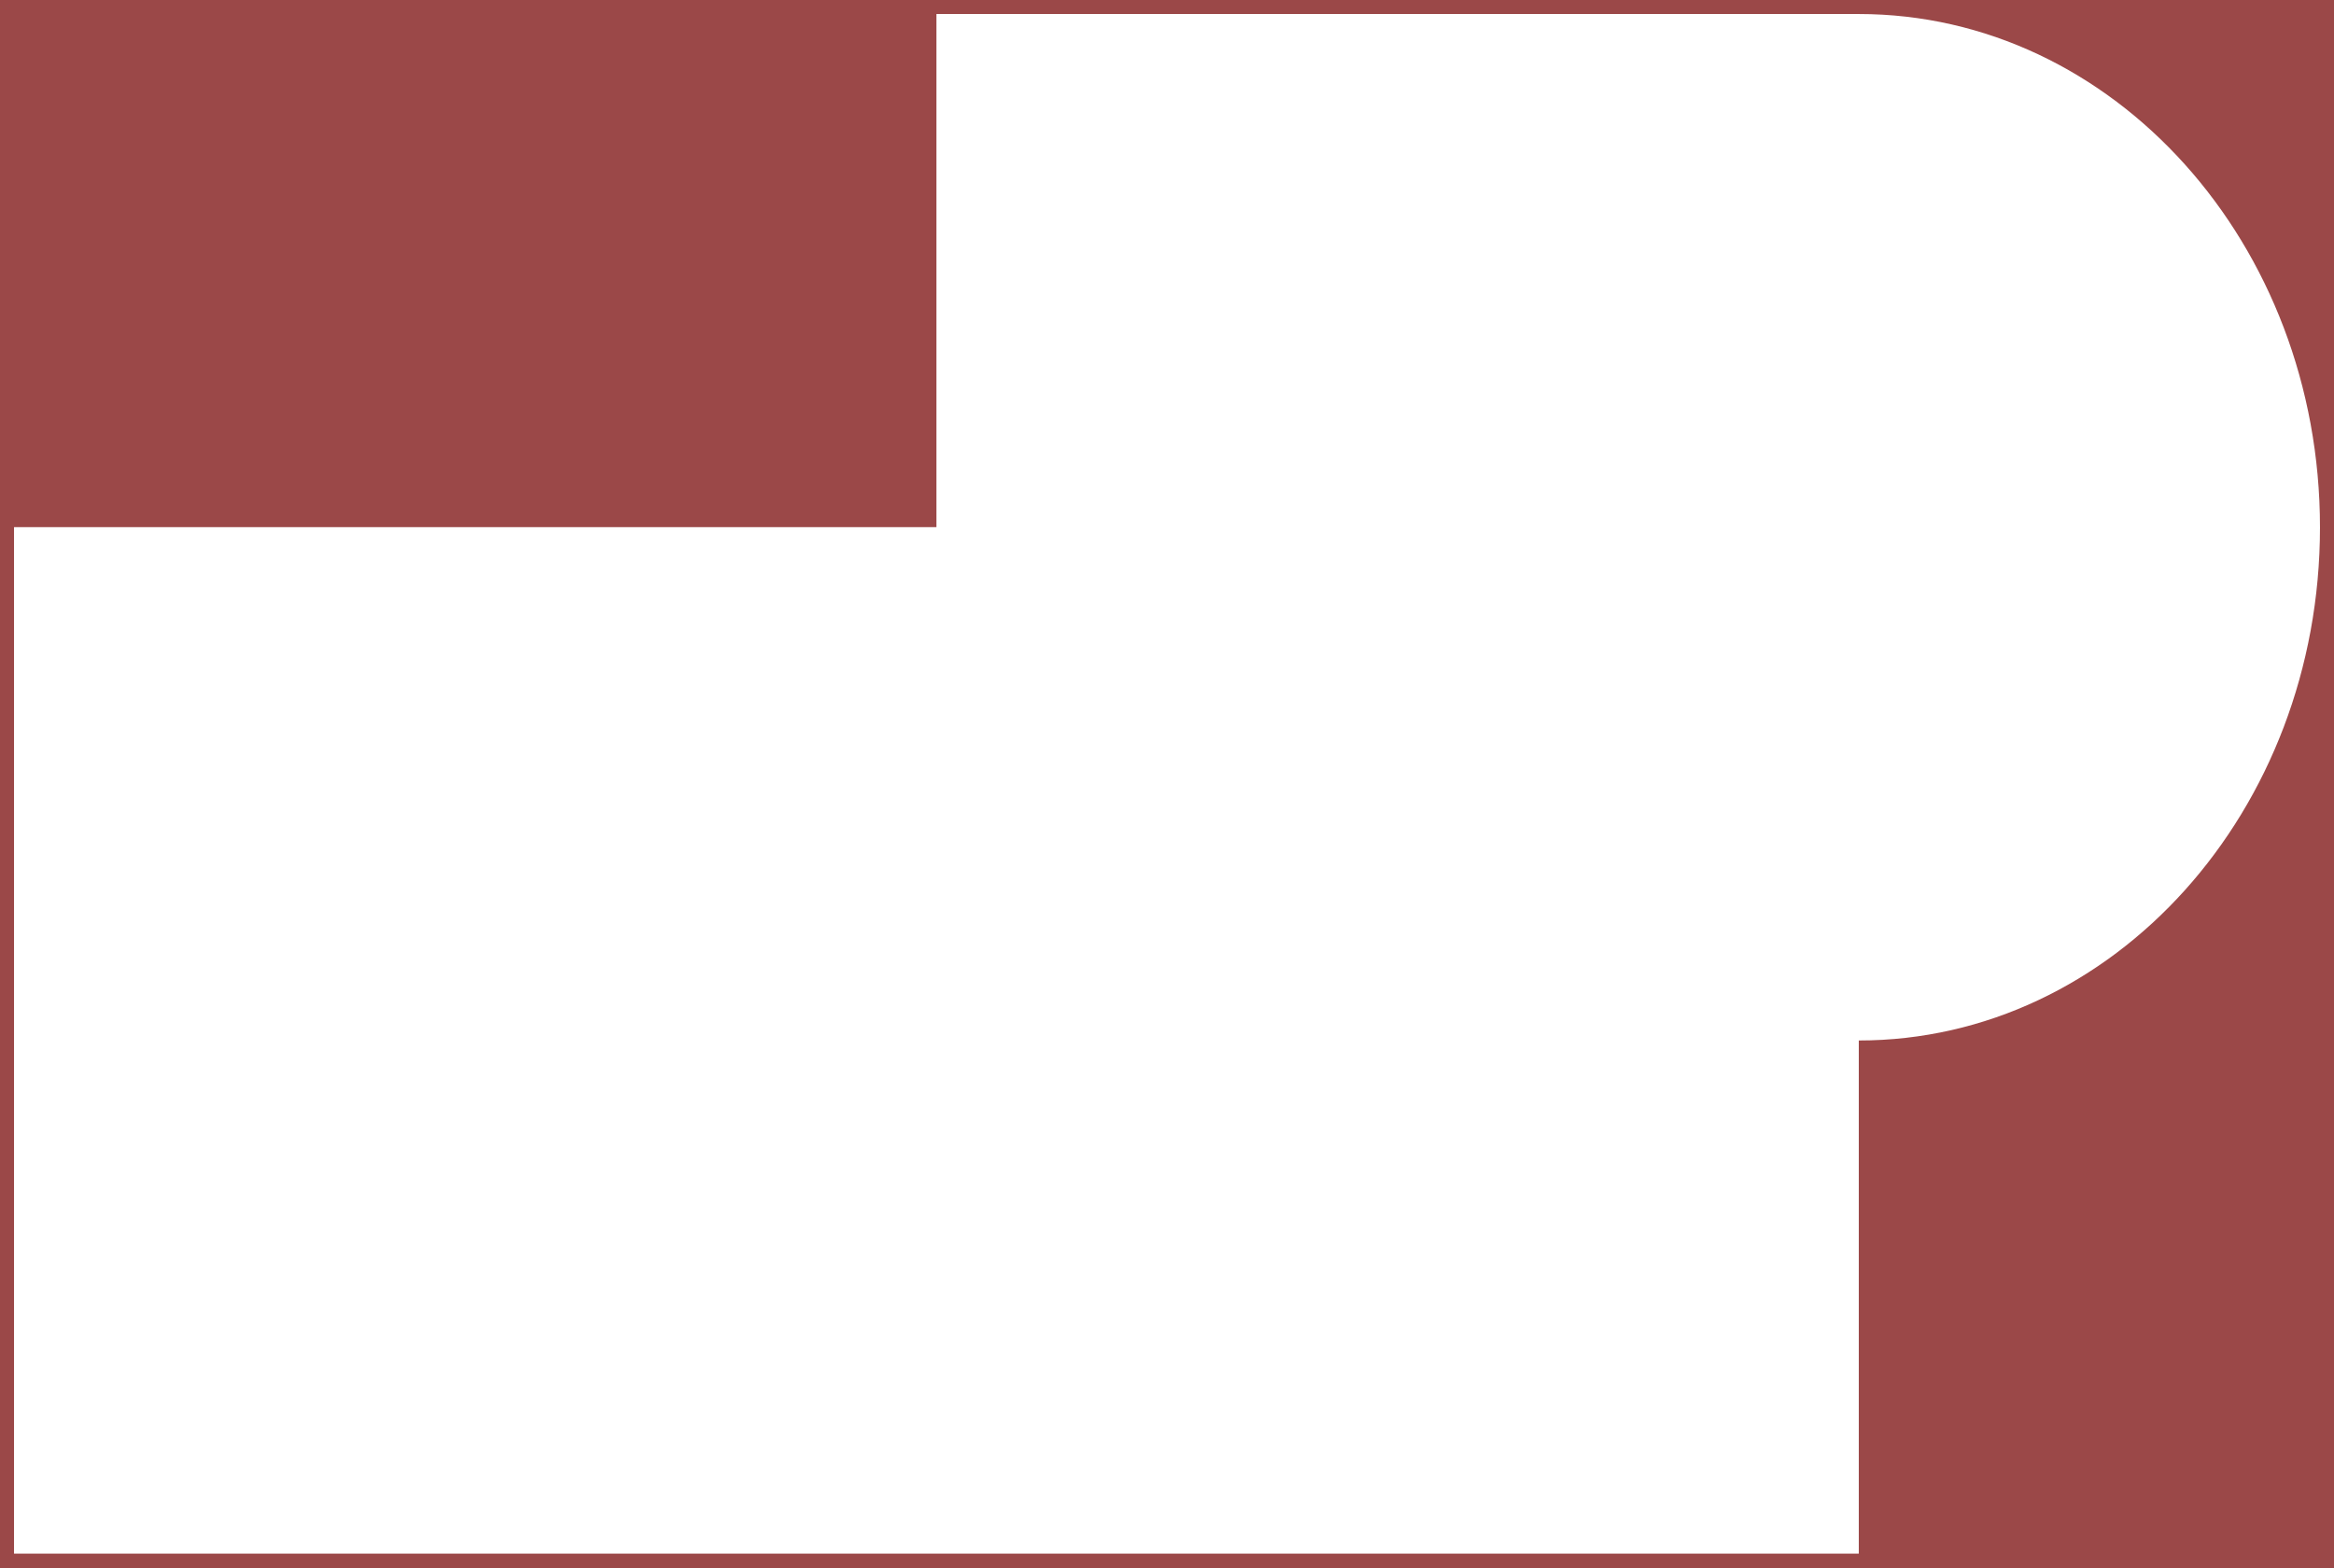 <?xml version="1.0" encoding="UTF-8"?>
<!-- Generator: Adobe Illustrator 28.1.0, SVG Export Plug-In . SVG Version: 6.00 Build 0)  -->
<svg xmlns="http://www.w3.org/2000/svg" xmlns:xlink="http://www.w3.org/1999/xlink" version="1.1" id="Lager_1" x="0px" y="0px" viewBox="0 0 1165 783" style="enable-background:new 0 0 1165 783;" xml:space="preserve">
<style type="text/css">
	.st0{fill:#9B4848;}
</style>
<path class="st0" d="M0,0v783h1165V0H0z M927.8,519.5v256.2H7V263.2h460.4V7l460.4,0v0C1054.9,7,1158,121.8,1158,263.3  S1054.9,519.5,927.8,519.5z"></path>
</svg>
